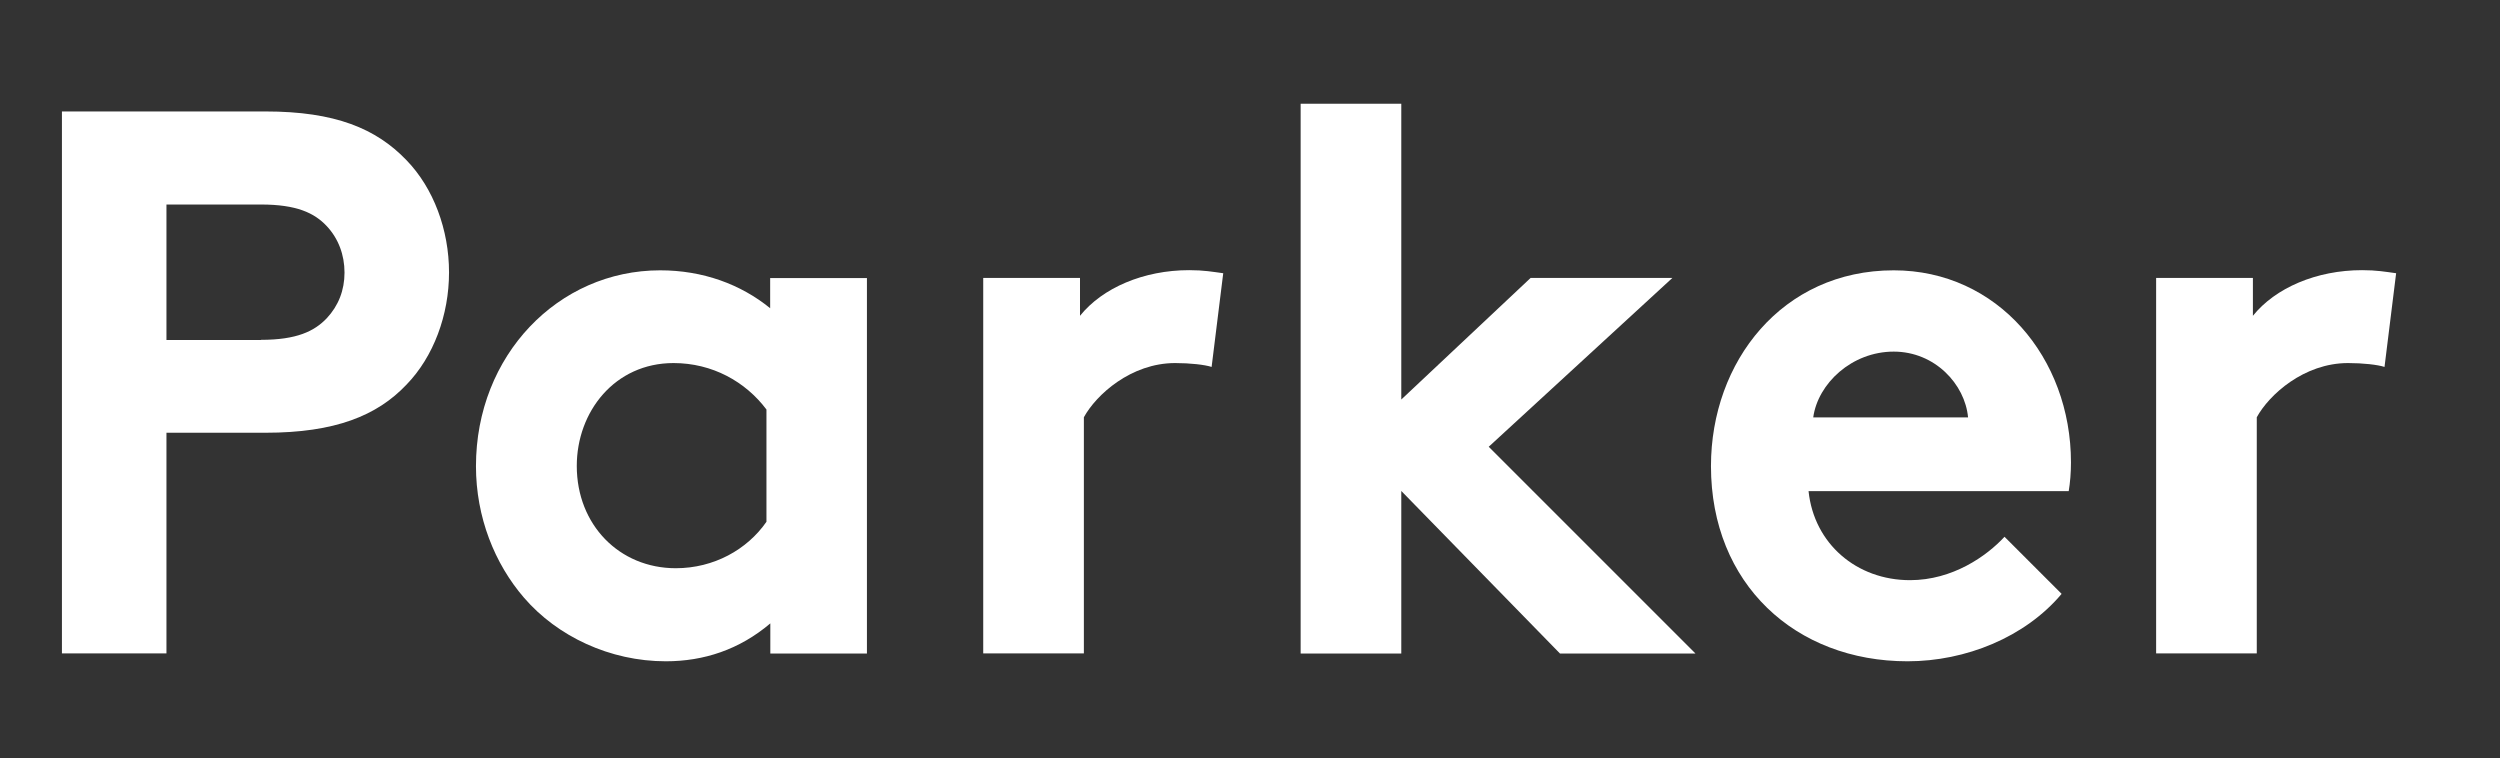 <?xml version="1.0" encoding="utf-8"?>
<!-- Generator: Adobe Illustrator 25.0.0, SVG Export Plug-In . SVG Version: 6.00 Build 0)  -->
<svg version="1.1" id="Layer_1" xmlns="http://www.w3.org/2000/svg" xmlns:xlink="http://www.w3.org/1999/xlink" x="0px" y="0px"
	 viewBox="0 0 155 47" style="enable-background:new 0 0 155 47;" xml:space="preserve">
<rect x="0" y="0" width="155" height="47" fill="#333333" stroke="none"/>
<style type="text/css">
	.st0{fill:#ffffff;}
</style>
<g>
	<path class="st0" d="M10.32,26.83v13.68H3.84V6.91h12.62c4.32,0,6.86,1.06,8.74,3.02c1.68,1.73,2.64,4.32,2.64,6.96
		s-0.96,5.23-2.64,6.96c-1.82,1.92-4.42,2.98-8.74,2.98H10.32z M16.18,21.07c2.21,0,3.31-0.53,4.08-1.34
		c0.72-0.77,1.1-1.73,1.1-2.83s-0.38-2.11-1.1-2.88c-0.77-0.82-1.87-1.34-4.08-1.34h-5.86v8.4H16.18z"/>
	<path class="st0" d="M53.76,40.52h-6v-1.87C45.84,40.28,43.63,41,41.28,41c-3.46,0-6.72-1.54-8.79-3.94
		c-1.82-2.11-2.98-4.99-2.98-8.16c0-6.86,5.09-12.14,11.42-12.14c2.64,0,4.99,0.86,6.82,2.35v-1.87h6V40.52z M47.52,25.39
		c-1.3-1.73-3.36-2.88-5.76-2.88c-3.65,0-6,3.02-6,6.38c0,3.65,2.64,6.34,6.14,6.34c2.35,0,4.42-1.15,5.62-2.88V25.39z"/>
	<path class="st0" d="M75.12,22.75c-0.43-0.14-1.34-0.24-2.26-0.24c-2.74,0-4.9,1.97-5.66,3.36v14.64h-6.24V17.23h6v2.35
		c1.39-1.73,3.94-2.83,6.77-2.83c0.91,0,1.44,0.1,2.11,0.19L75.12,22.75z"/>
	<path class="st0" d="M92.3,27.7l12.82,12.82h-8.4l-9.84-10.08v10.08h-6.24V6.43h6.24v18.34l8.02-7.54h8.79L92.3,27.7z"/>
	<path class="st0" d="M127.82,36.82c-2.26,2.69-5.95,4.18-9.55,4.18c-6.96,0-12.19-4.8-12.19-12.1c0-6.48,4.42-12.14,11.33-12.14
		c6.43,0,10.99,5.42,10.99,11.91c0,0.62-0.05,1.25-0.14,1.78h-16.13c0.34,3.26,2.98,5.52,6.29,5.52c2.64,0,4.75-1.49,5.86-2.69
		L127.82,36.82z M122.02,25.88c-0.19-2.06-2.06-4.08-4.61-4.08c-2.59,0-4.7,1.97-4.99,4.08H122.02z"/>
	<path class="st0" d="M147.84,22.75c-0.43-0.14-1.34-0.24-2.26-0.24c-2.74,0-4.9,1.97-5.66,3.36v14.64h-6.24V17.23h6v2.35
		c1.39-1.73,3.94-2.83,6.77-2.83c0.91,0,1.44,0.1,2.11,0.19L147.84,22.75z"/>
</g>
</svg>

